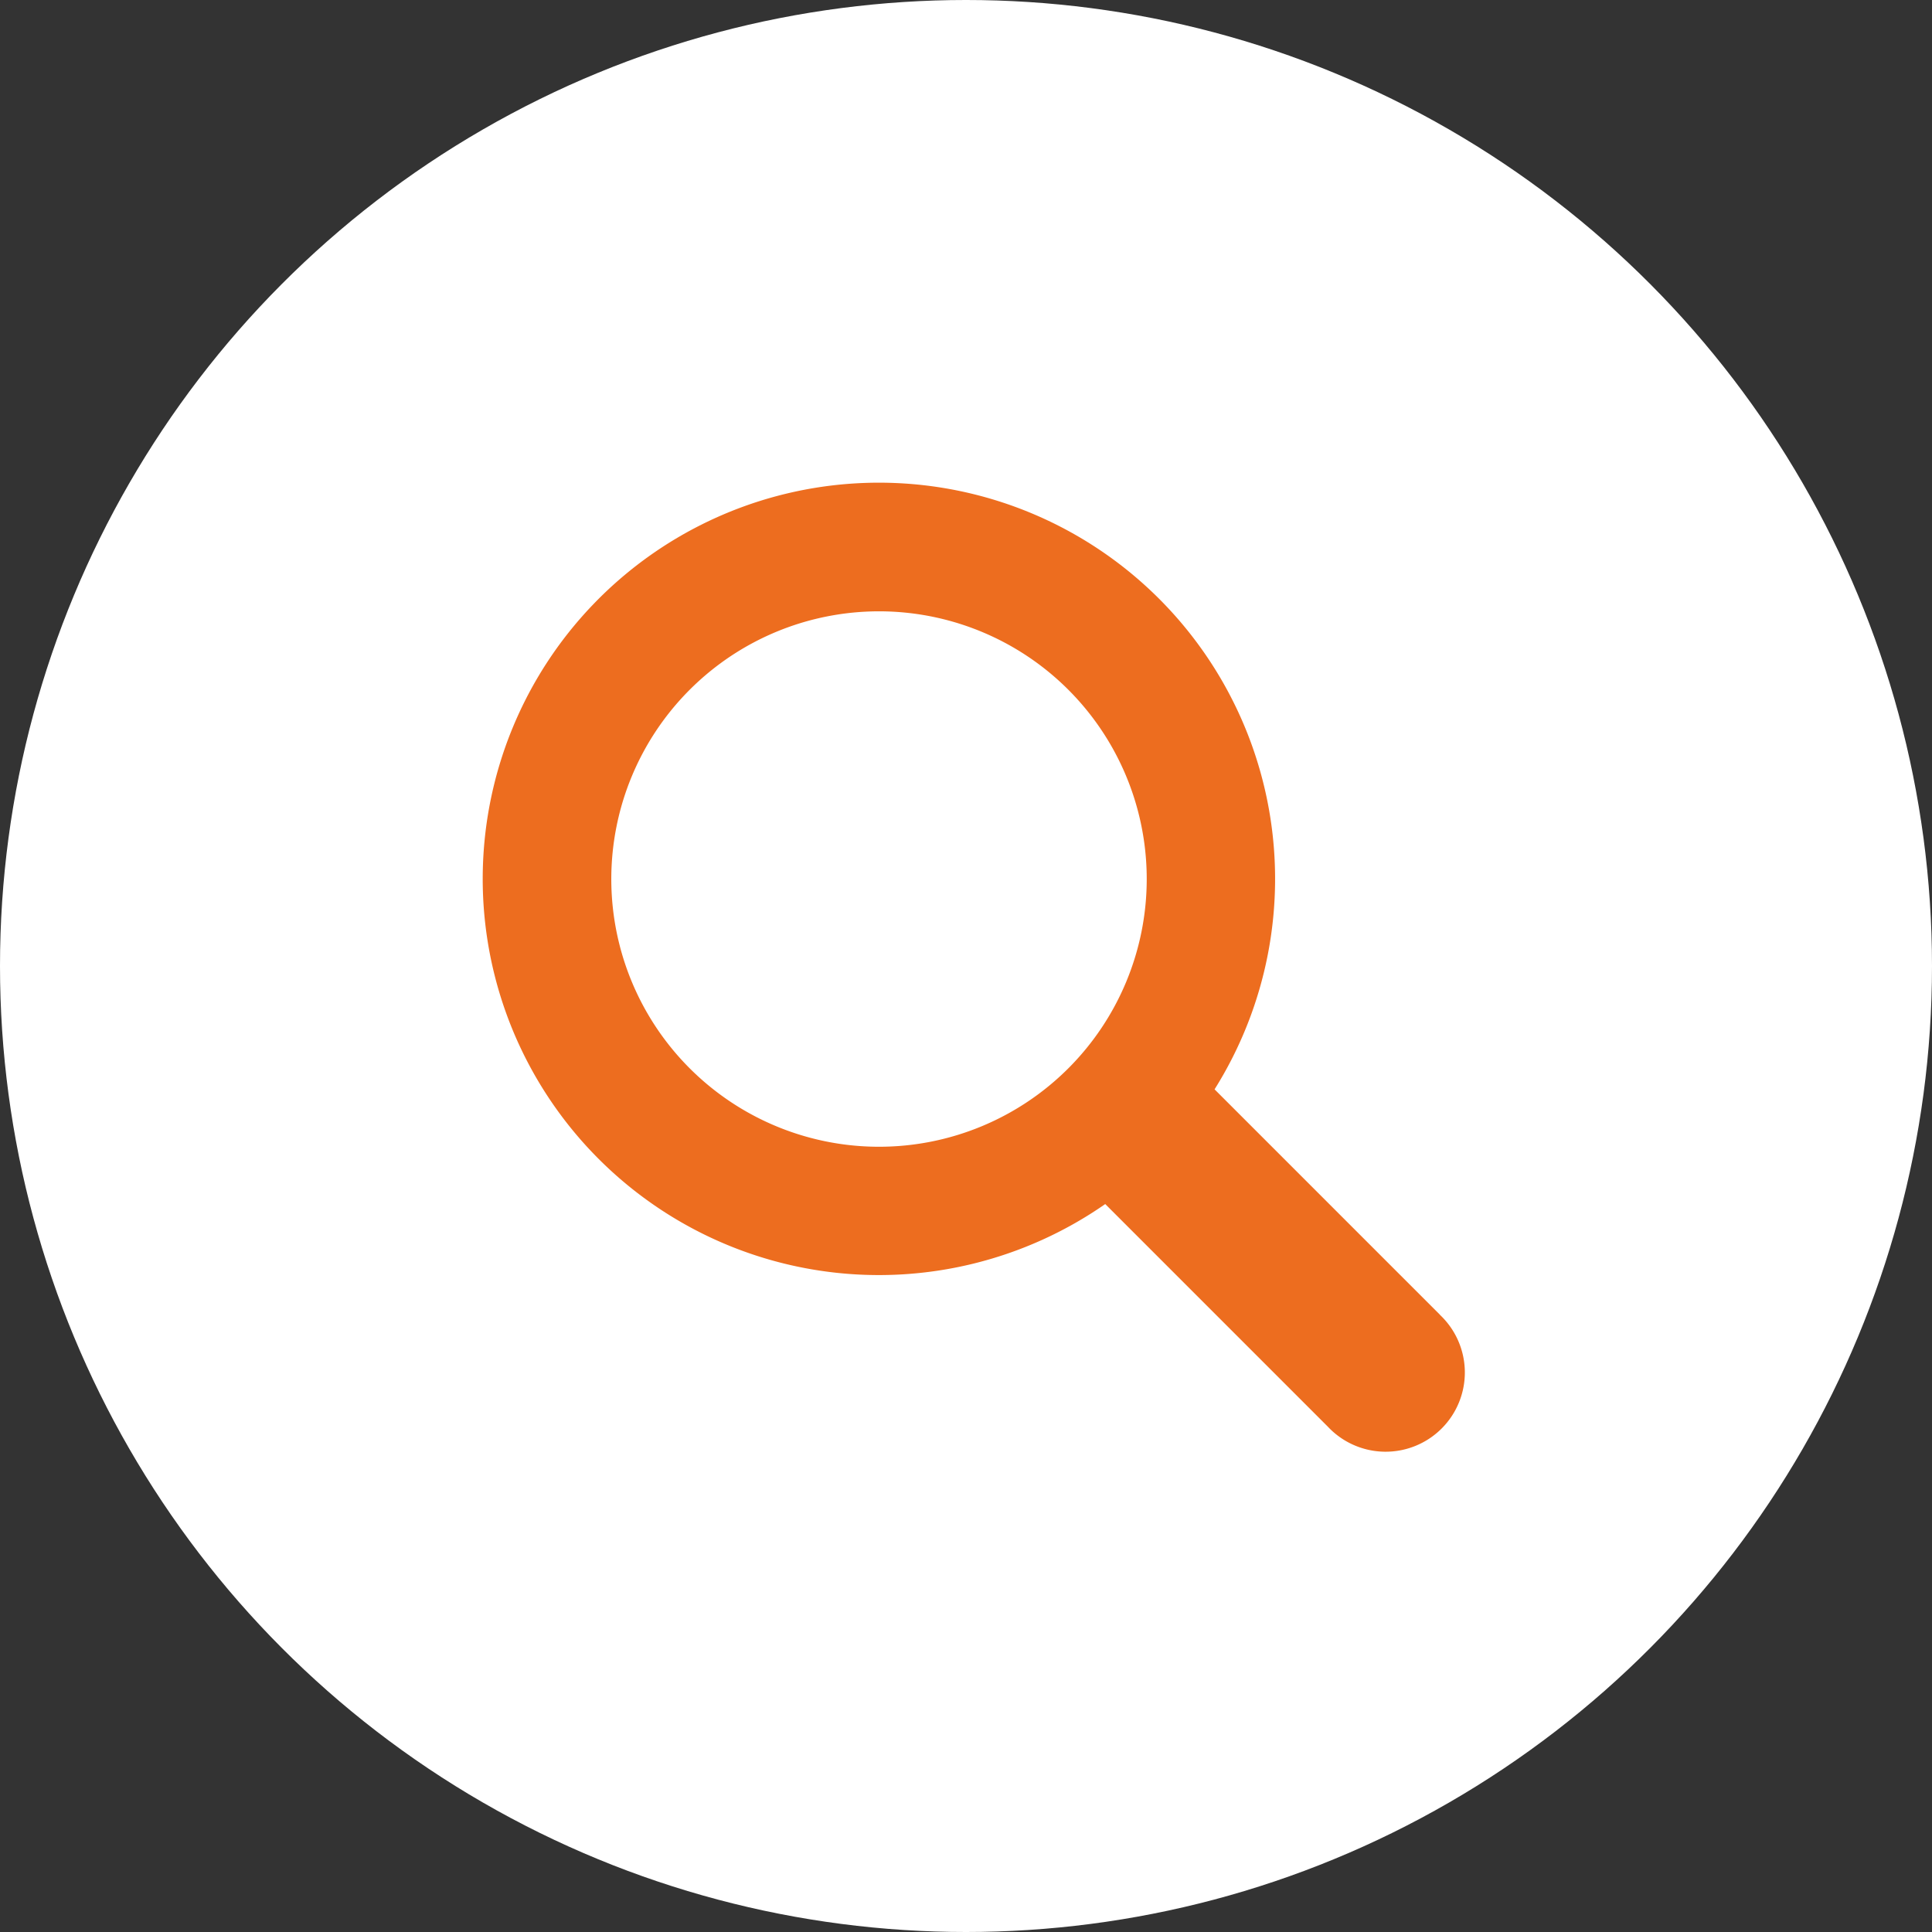 <svg xmlns="http://www.w3.org/2000/svg" width="88" height="88" viewBox="0 0 88 88"><rect x="0" y="0" width="88" height="88" fill="#333333" stroke="none"/><g transform="translate(-907 -513.533)"><circle cx="44" cy="44" r="44" transform="translate(907 513.533)" fill="#fff"/><g transform="translate(929 534.731)"><path d="M43.586,38.685,33.322,28.42a18.046,18.046,0,1,0-4.98,5.225L38.484,43.788a3.608,3.608,0,1,0,5.1-5.1Zm-25.547-7.65A12.194,12.194,0,1,1,30.232,18.842,12.194,12.194,0,0,1,18.039,31.035Z" fill="#ed6d1f"/></g></g></svg>